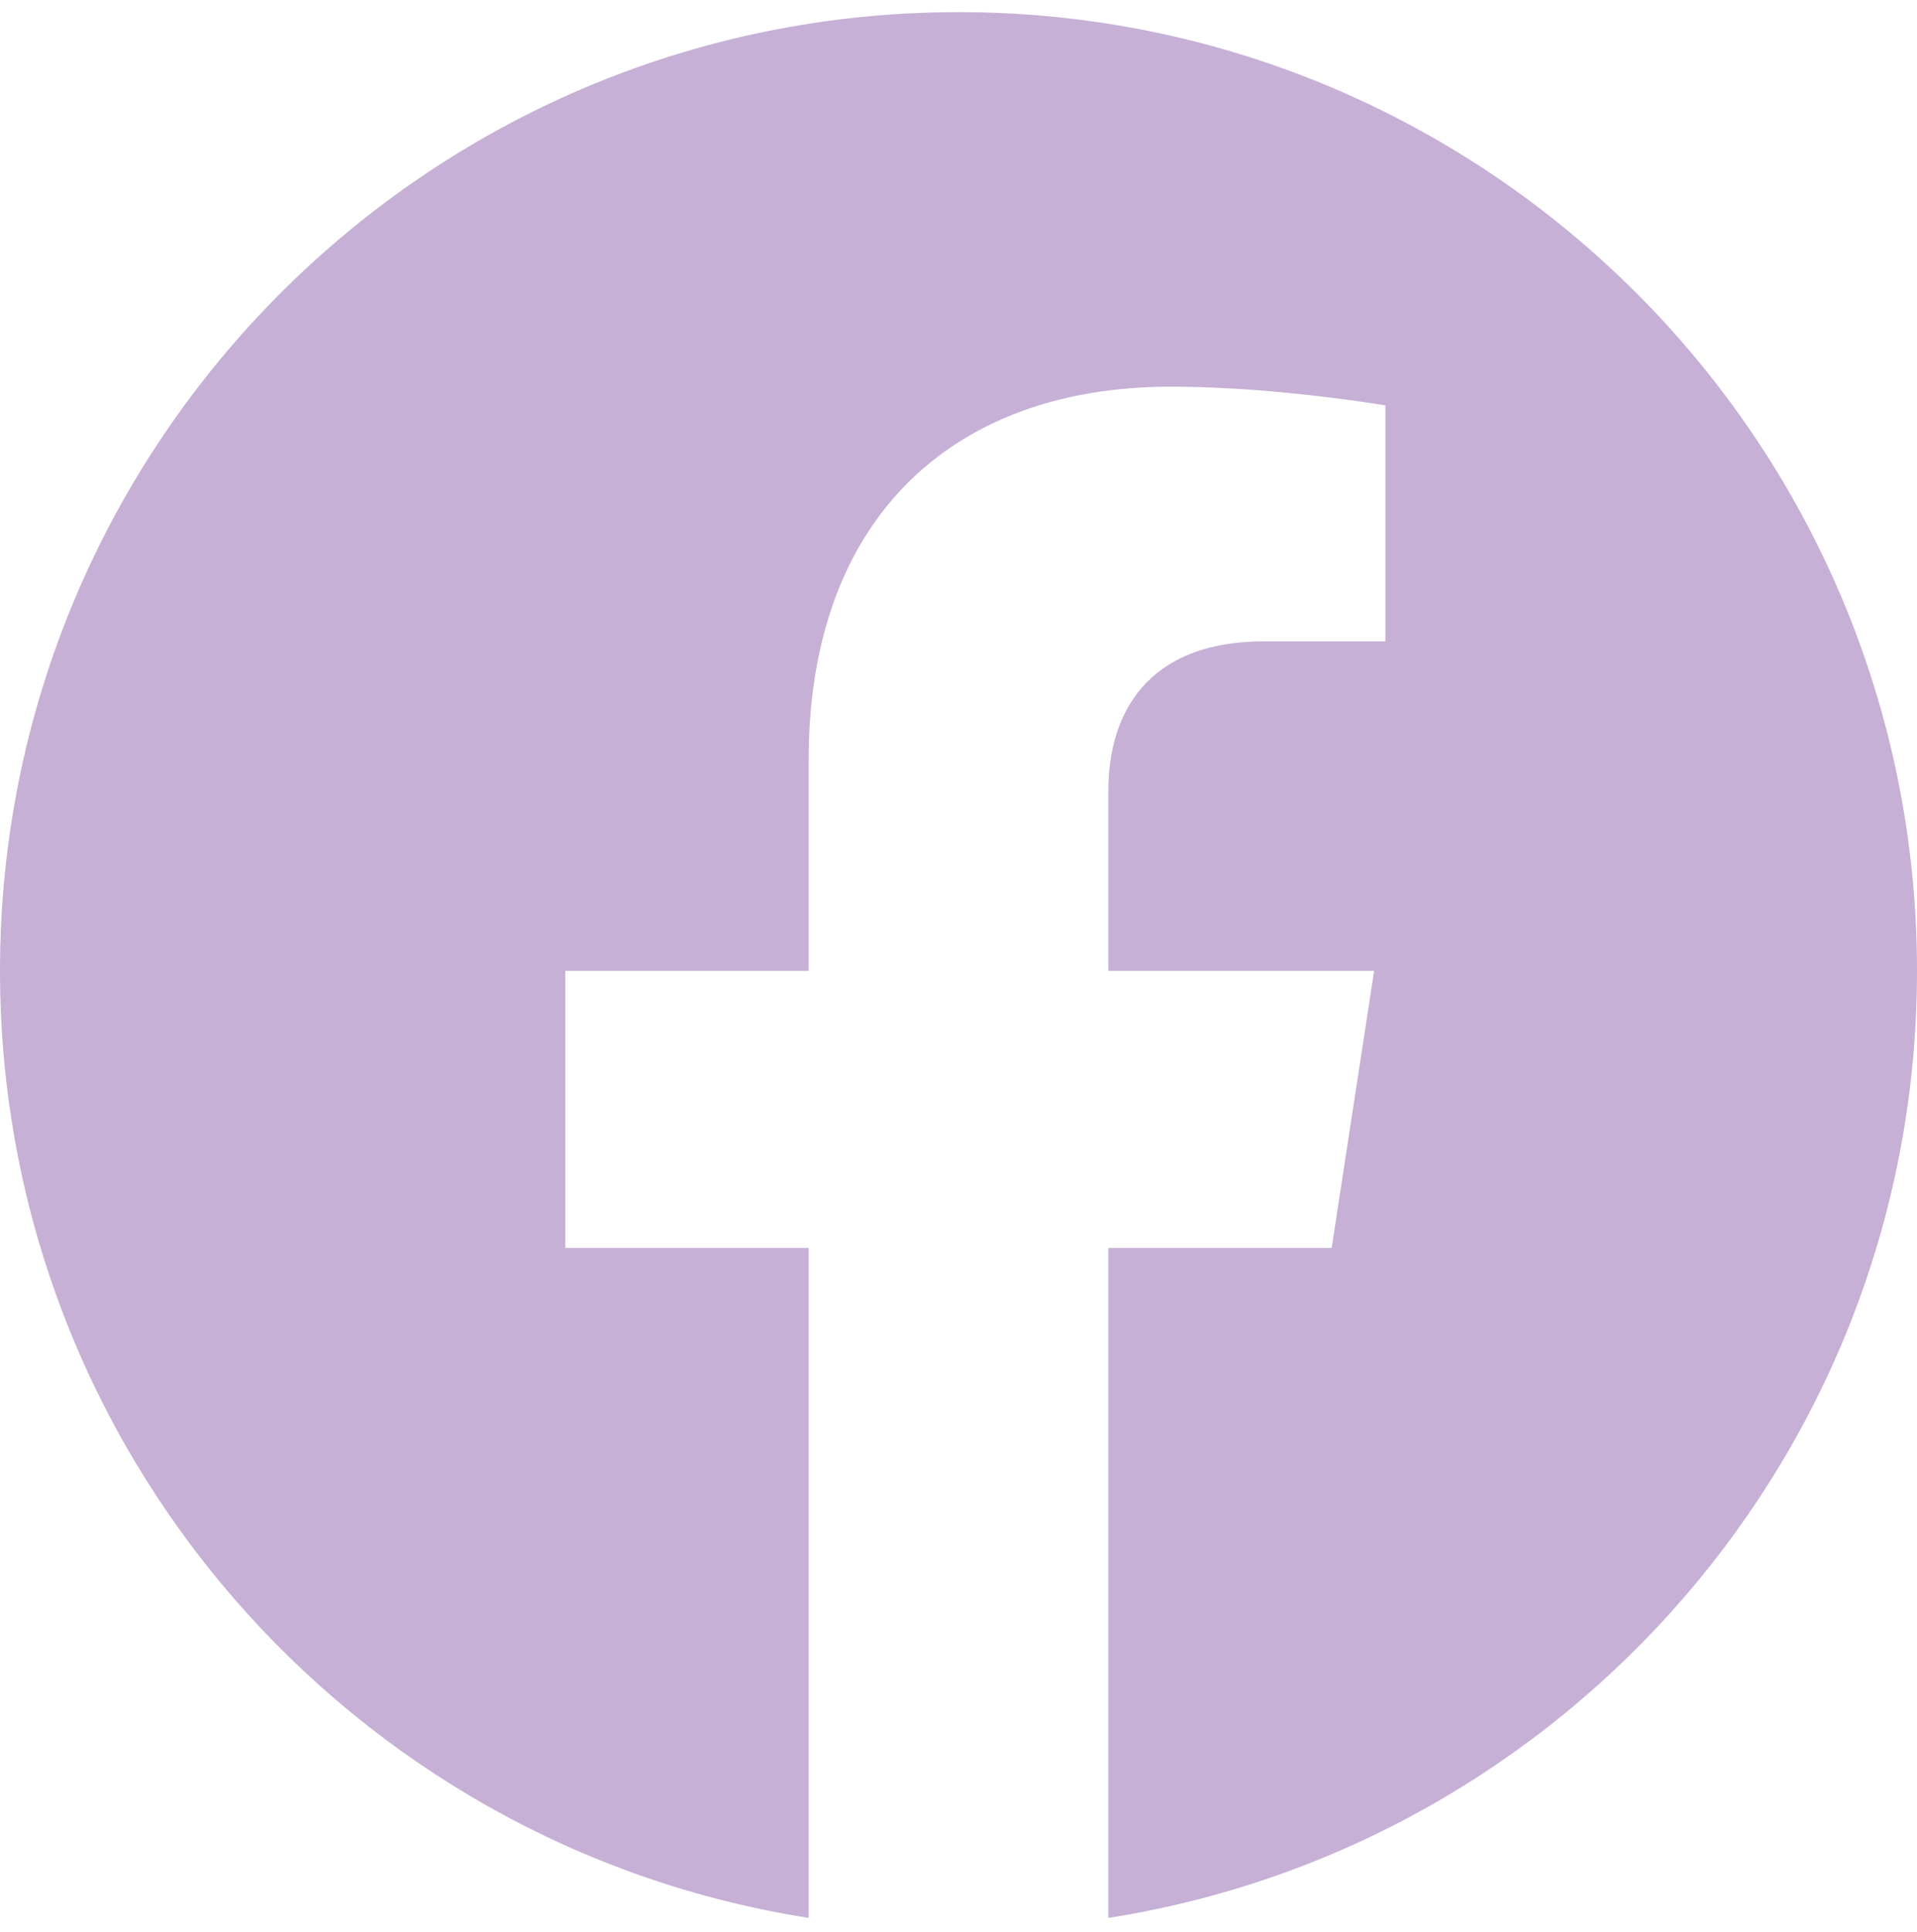 <svg width="135" height="136" viewBox="0 0 135 136" fill="none" xmlns="http://www.w3.org/2000/svg">
<path fill-rule="evenodd" clip-rule="evenodd" d="M67.5 0.854C104.779 0.854 135 31.073 135 68.353C135 102.043 110.32 129.973 78.051 135.033V87.864H93.779L96.769 68.353H78.051V55.694C78.051 50.359 80.664 45.164 89.025 45.154C89.033 45.154 89.043 45.154 89.051 45.154H97.561V28.544C97.561 28.544 97.078 28.461 96.238 28.337C93.721 27.966 87.992 27.224 82.449 27.224C80.522 27.224 78.678 27.37 76.926 27.658C64.666 29.677 56.949 38.678 56.949 53.483V68.353H39.81V87.864H56.949V135.033C24.68 129.973 0 102.043 0 68.353C0 31.073 30.221 0.854 67.5 0.854Z" fill="#C6B0D6"/>
</svg>
